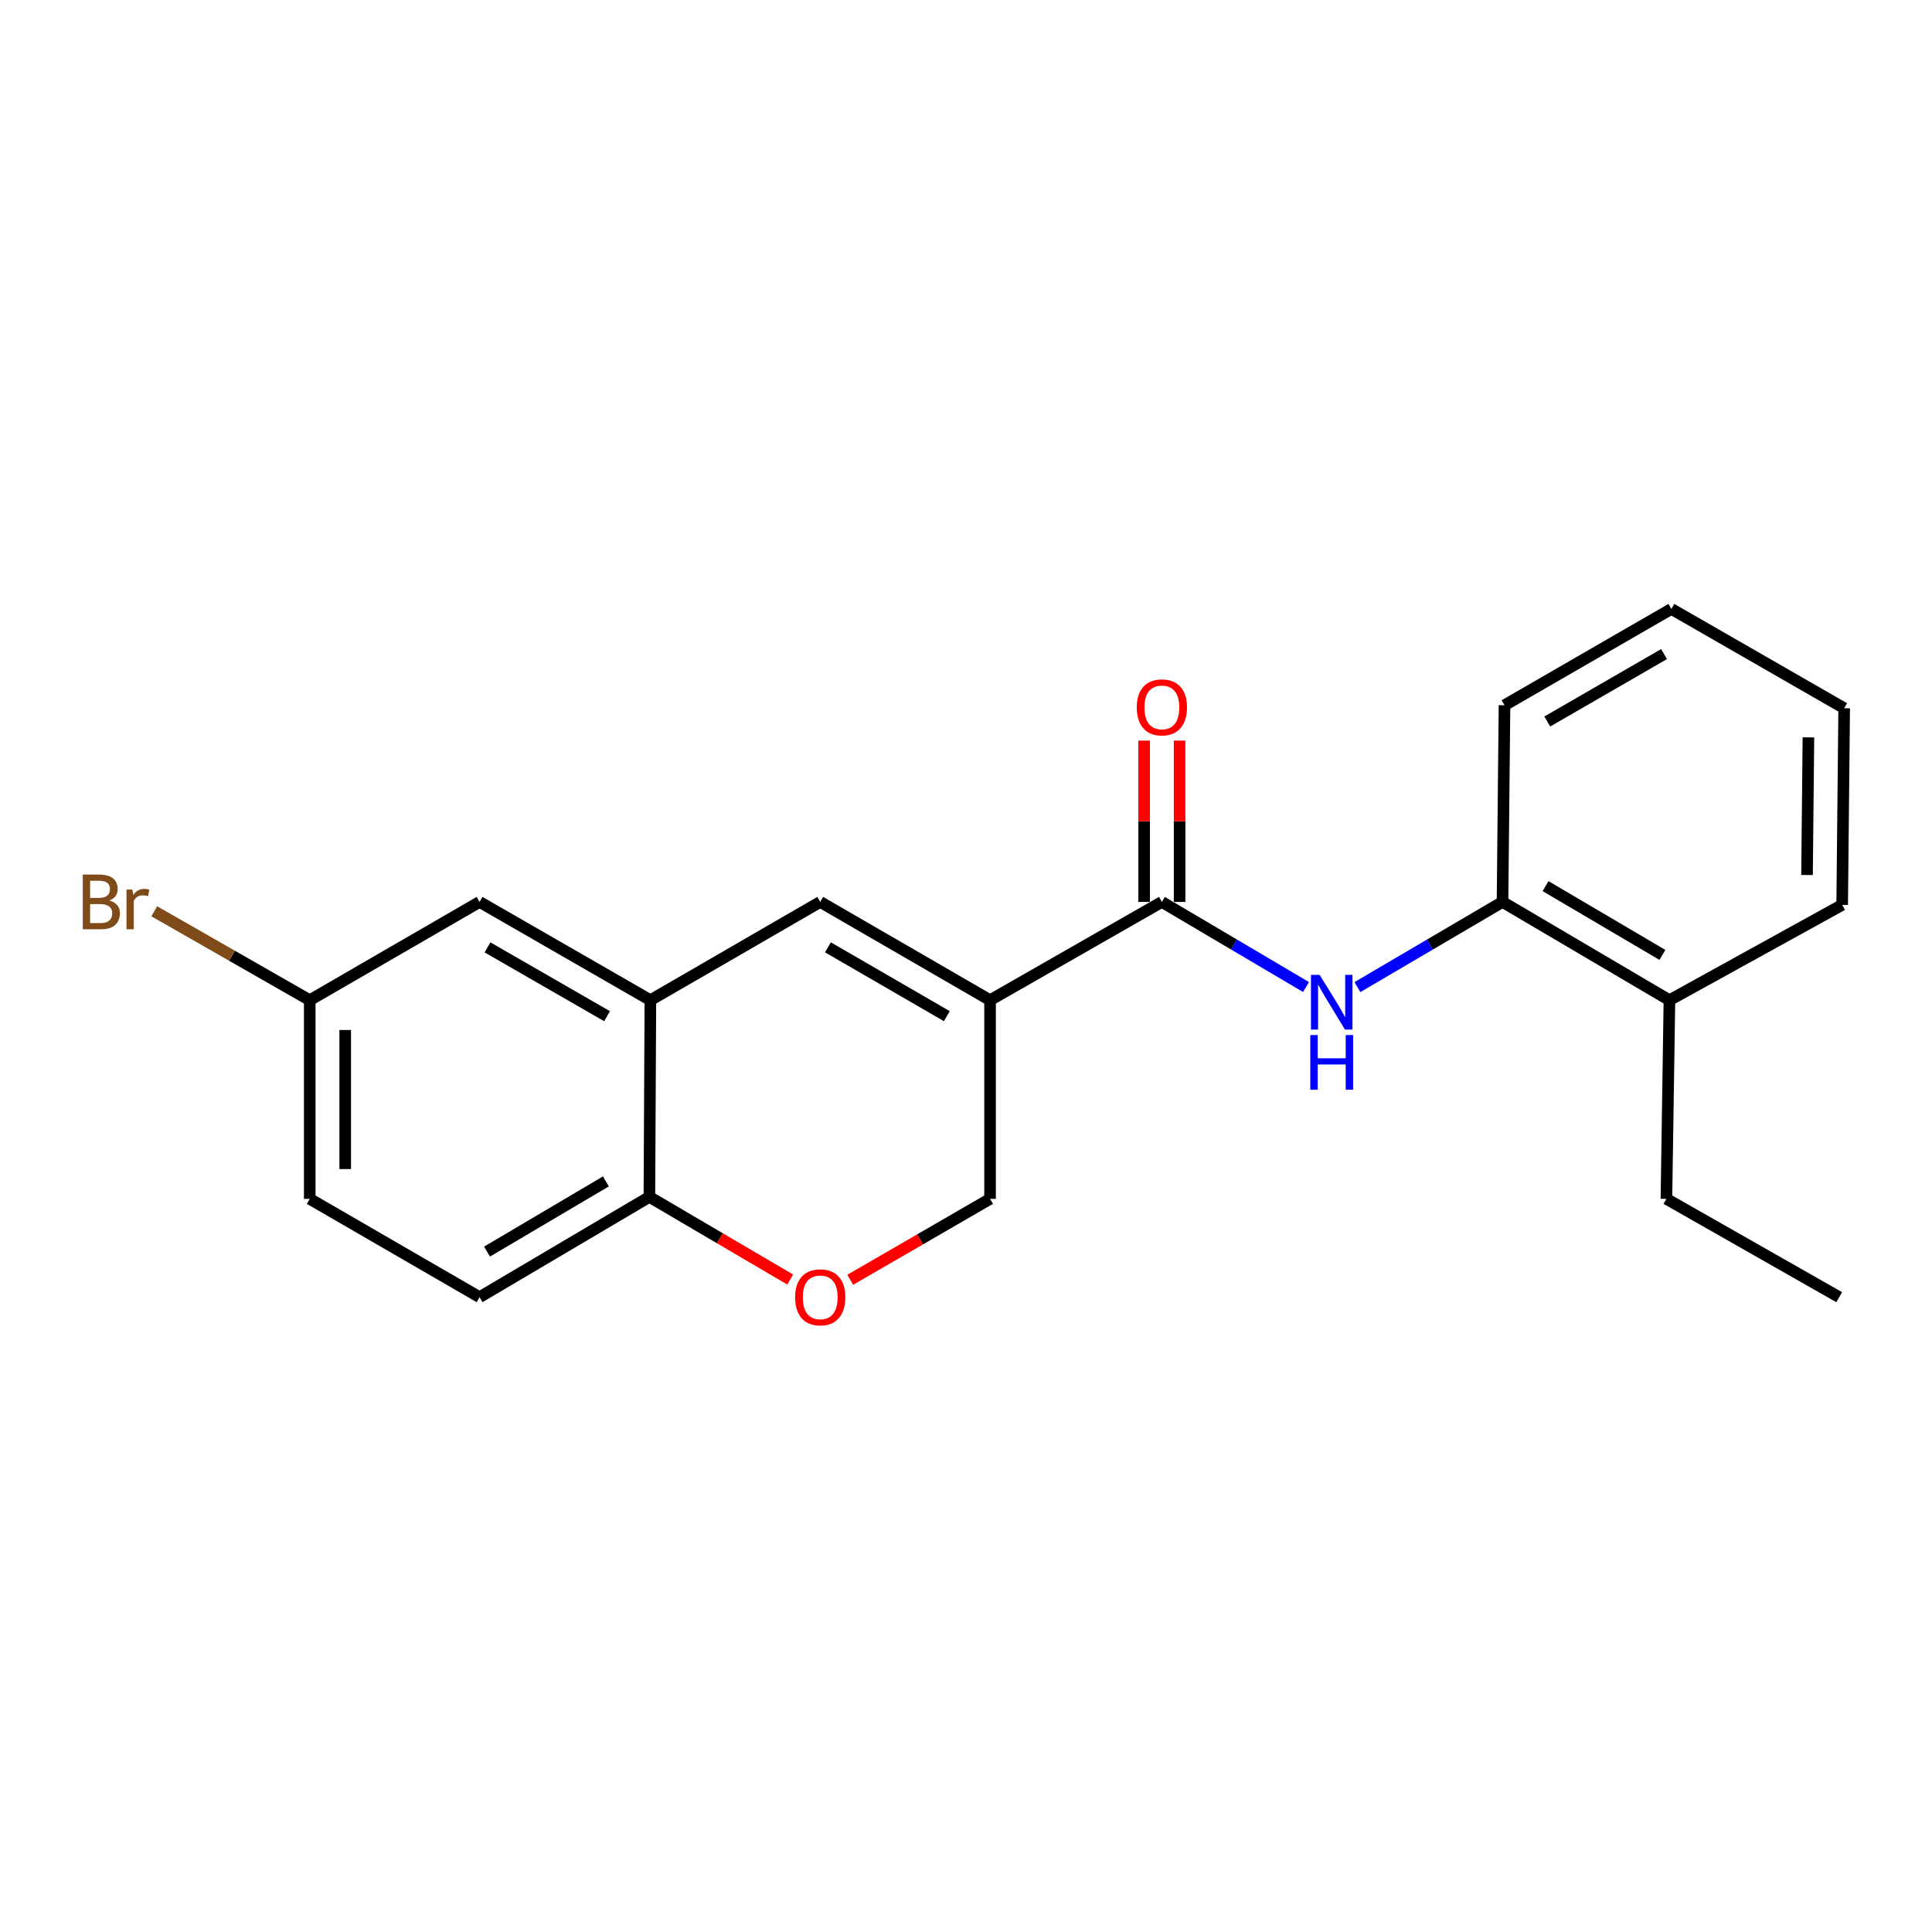 <?xml version='1.0' encoding='iso-8859-1'?>
<svg version='1.1' baseProfile='full'
              xmlns='http://www.w3.org/2000/svg'
                      xmlns:rdkit='http://www.rdkit.org/xml'
                      xmlns:xlink='http://www.w3.org/1999/xlink'
                  xml:space='preserve'
width='1000px' height='1000px' viewBox='0 0 1000 1000'>
<!-- END OF HEADER -->
<rect style='opacity:1.0;fill:#FFFFFF;stroke:none' width='1000' height='1000' x='0' y='0'> </rect>
<path class='bond-0' d='M 512.453,517.703 L 601.385,466.83' style='fill:none;fill-rule:evenodd;stroke:#000000;stroke-width:6px;stroke-linecap:butt;stroke-linejoin:miter;stroke-opacity:1' />
<path class='bond-1' d='M 512.453,517.703 L 424.55,466.83' style='fill:none;fill-rule:evenodd;stroke:#000000;stroke-width:6px;stroke-linecap:butt;stroke-linejoin:miter;stroke-opacity:1' />
<path class='bond-1' d='M 490.075,525.955 L 428.543,490.344' style='fill:none;fill-rule:evenodd;stroke:#000000;stroke-width:6px;stroke-linecap:butt;stroke-linejoin:miter;stroke-opacity:1' />
<path class='bond-6' d='M 512.453,517.703 L 512.453,620.532' style='fill:none;fill-rule:evenodd;stroke:#000000;stroke-width:6px;stroke-linecap:butt;stroke-linejoin:miter;stroke-opacity:1' />
<path class='bond-2' d='M 601.385,466.83 L 638.69,488.861' style='fill:none;fill-rule:evenodd;stroke:#000000;stroke-width:6px;stroke-linecap:butt;stroke-linejoin:miter;stroke-opacity:1' />
<path class='bond-2' d='M 638.69,488.861 L 675.996,510.893' style='fill:none;fill-rule:evenodd;stroke:#0000FF;stroke-width:6px;stroke-linecap:butt;stroke-linejoin:miter;stroke-opacity:1' />
<path class='bond-8' d='M 610.561,466.83 L 610.561,425.085' style='fill:none;fill-rule:evenodd;stroke:#000000;stroke-width:6px;stroke-linecap:butt;stroke-linejoin:miter;stroke-opacity:1' />
<path class='bond-8' d='M 610.561,425.085 L 610.561,383.34' style='fill:none;fill-rule:evenodd;stroke:#FF0000;stroke-width:6px;stroke-linecap:butt;stroke-linejoin:miter;stroke-opacity:1' />
<path class='bond-8' d='M 592.209,466.83 L 592.209,425.085' style='fill:none;fill-rule:evenodd;stroke:#000000;stroke-width:6px;stroke-linecap:butt;stroke-linejoin:miter;stroke-opacity:1' />
<path class='bond-8' d='M 592.209,425.085 L 592.209,383.34' style='fill:none;fill-rule:evenodd;stroke:#FF0000;stroke-width:6px;stroke-linecap:butt;stroke-linejoin:miter;stroke-opacity:1' />
<path class='bond-3' d='M 424.55,466.83 L 336.637,517.703' style='fill:none;fill-rule:evenodd;stroke:#000000;stroke-width:6px;stroke-linecap:butt;stroke-linejoin:miter;stroke-opacity:1' />
<path class='bond-7' d='M 702.591,510.932 L 740.146,488.881' style='fill:none;fill-rule:evenodd;stroke:#0000FF;stroke-width:6px;stroke-linecap:butt;stroke-linejoin:miter;stroke-opacity:1' />
<path class='bond-7' d='M 740.146,488.881 L 777.7,466.83' style='fill:none;fill-rule:evenodd;stroke:#000000;stroke-width:6px;stroke-linecap:butt;stroke-linejoin:miter;stroke-opacity:1' />
<path class='bond-9' d='M 336.637,517.703 L 248.225,466.83' style='fill:none;fill-rule:evenodd;stroke:#000000;stroke-width:6px;stroke-linecap:butt;stroke-linejoin:miter;stroke-opacity:1' />
<path class='bond-9' d='M 314.223,525.978 L 252.334,490.367' style='fill:none;fill-rule:evenodd;stroke:#000000;stroke-width:6px;stroke-linecap:butt;stroke-linejoin:miter;stroke-opacity:1' />
<path class='bond-21' d='M 336.637,517.703 L 336.127,619.502' style='fill:none;fill-rule:evenodd;stroke:#000000;stroke-width:6px;stroke-linecap:butt;stroke-linejoin:miter;stroke-opacity:1' />
<path class='bond-4' d='M 440.089,662.421 L 476.271,641.476' style='fill:none;fill-rule:evenodd;stroke:#FF0000;stroke-width:6px;stroke-linecap:butt;stroke-linejoin:miter;stroke-opacity:1' />
<path class='bond-4' d='M 476.271,641.476 L 512.453,620.532' style='fill:none;fill-rule:evenodd;stroke:#000000;stroke-width:6px;stroke-linecap:butt;stroke-linejoin:miter;stroke-opacity:1' />
<path class='bond-5' d='M 408.987,662.278 L 372.557,640.89' style='fill:none;fill-rule:evenodd;stroke:#FF0000;stroke-width:6px;stroke-linecap:butt;stroke-linejoin:miter;stroke-opacity:1' />
<path class='bond-5' d='M 372.557,640.89 L 336.127,619.502' style='fill:none;fill-rule:evenodd;stroke:#000000;stroke-width:6px;stroke-linecap:butt;stroke-linejoin:miter;stroke-opacity:1' />
<path class='bond-11' d='M 336.127,619.502 L 248.225,671.416' style='fill:none;fill-rule:evenodd;stroke:#000000;stroke-width:6px;stroke-linecap:butt;stroke-linejoin:miter;stroke-opacity:1' />
<path class='bond-11' d='M 313.61,611.488 L 252.078,647.827' style='fill:none;fill-rule:evenodd;stroke:#000000;stroke-width:6px;stroke-linecap:butt;stroke-linejoin:miter;stroke-opacity:1' />
<path class='bond-10' d='M 777.7,466.83 L 864.094,517.703' style='fill:none;fill-rule:evenodd;stroke:#000000;stroke-width:6px;stroke-linecap:butt;stroke-linejoin:miter;stroke-opacity:1' />
<path class='bond-10' d='M 799.971,458.647 L 860.447,494.259' style='fill:none;fill-rule:evenodd;stroke:#000000;stroke-width:6px;stroke-linecap:butt;stroke-linejoin:miter;stroke-opacity:1' />
<path class='bond-15' d='M 777.7,466.83 L 778.73,365.041' style='fill:none;fill-rule:evenodd;stroke:#000000;stroke-width:6px;stroke-linecap:butt;stroke-linejoin:miter;stroke-opacity:1' />
<path class='bond-12' d='M 248.225,466.83 L 160.322,517.703' style='fill:none;fill-rule:evenodd;stroke:#000000;stroke-width:6px;stroke-linecap:butt;stroke-linejoin:miter;stroke-opacity:1' />
<path class='bond-16' d='M 864.094,517.703 L 862.534,620.532' style='fill:none;fill-rule:evenodd;stroke:#000000;stroke-width:6px;stroke-linecap:butt;stroke-linejoin:miter;stroke-opacity:1' />
<path class='bond-17' d='M 864.094,517.703 L 953.506,468.359' style='fill:none;fill-rule:evenodd;stroke:#000000;stroke-width:6px;stroke-linecap:butt;stroke-linejoin:miter;stroke-opacity:1' />
<path class='bond-13' d='M 248.225,671.416 L 160.322,620.532' style='fill:none;fill-rule:evenodd;stroke:#000000;stroke-width:6px;stroke-linecap:butt;stroke-linejoin:miter;stroke-opacity:1' />
<path class='bond-14' d='M 160.322,517.703 L 120.082,494.686' style='fill:none;fill-rule:evenodd;stroke:#000000;stroke-width:6px;stroke-linecap:butt;stroke-linejoin:miter;stroke-opacity:1' />
<path class='bond-14' d='M 120.082,494.686 L 79.841,471.669' style='fill:none;fill-rule:evenodd;stroke:#7F4C19;stroke-width:6px;stroke-linecap:butt;stroke-linejoin:miter;stroke-opacity:1' />
<path class='bond-22' d='M 160.322,517.703 L 160.322,620.532' style='fill:none;fill-rule:evenodd;stroke:#000000;stroke-width:6px;stroke-linecap:butt;stroke-linejoin:miter;stroke-opacity:1' />
<path class='bond-22' d='M 178.673,533.128 L 178.673,605.108' style='fill:none;fill-rule:evenodd;stroke:#000000;stroke-width:6px;stroke-linecap:butt;stroke-linejoin:miter;stroke-opacity:1' />
<path class='bond-19' d='M 778.73,365.041 L 865.093,315.177' style='fill:none;fill-rule:evenodd;stroke:#000000;stroke-width:6px;stroke-linecap:butt;stroke-linejoin:miter;stroke-opacity:1' />
<path class='bond-19' d='M 800.86,373.454 L 861.315,338.549' style='fill:none;fill-rule:evenodd;stroke:#000000;stroke-width:6px;stroke-linecap:butt;stroke-linejoin:miter;stroke-opacity:1' />
<path class='bond-18' d='M 862.534,620.532 L 951.976,671.416' style='fill:none;fill-rule:evenodd;stroke:#000000;stroke-width:6px;stroke-linecap:butt;stroke-linejoin:miter;stroke-opacity:1' />
<path class='bond-23' d='M 953.506,468.359 L 954.545,366.581' style='fill:none;fill-rule:evenodd;stroke:#000000;stroke-width:6px;stroke-linecap:butt;stroke-linejoin:miter;stroke-opacity:1' />
<path class='bond-23' d='M 935.311,452.905 L 936.039,381.66' style='fill:none;fill-rule:evenodd;stroke:#000000;stroke-width:6px;stroke-linecap:butt;stroke-linejoin:miter;stroke-opacity:1' />
<path class='bond-20' d='M 865.093,315.177 L 954.545,366.581' style='fill:none;fill-rule:evenodd;stroke:#000000;stroke-width:6px;stroke-linecap:butt;stroke-linejoin:miter;stroke-opacity:1' />
<path  class='atom-3' d='M 683.028 504.583
L 692.308 519.583
Q 693.228 521.063, 694.708 523.743
Q 696.188 526.423, 696.268 526.583
L 696.268 504.583
L 700.028 504.583
L 700.028 532.903
L 696.148 532.903
L 686.188 516.503
Q 685.028 514.583, 683.788 512.383
Q 682.588 510.183, 682.228 509.503
L 682.228 532.903
L 678.548 532.903
L 678.548 504.583
L 683.028 504.583
' fill='#0000FF'/>
<path  class='atom-3' d='M 678.208 535.735
L 682.048 535.735
L 682.048 547.775
L 696.528 547.775
L 696.528 535.735
L 700.368 535.735
L 700.368 564.055
L 696.528 564.055
L 696.528 550.975
L 682.048 550.975
L 682.048 564.055
L 678.208 564.055
L 678.208 535.735
' fill='#0000FF'/>
<path  class='atom-5' d='M 411.55 671.496
Q 411.55 664.696, 414.91 660.896
Q 418.27 657.096, 424.55 657.096
Q 430.83 657.096, 434.19 660.896
Q 437.55 664.696, 437.55 671.496
Q 437.55 678.376, 434.15 682.296
Q 430.75 686.176, 424.55 686.176
Q 418.31 686.176, 414.91 682.296
Q 411.55 678.416, 411.55 671.496
M 424.55 682.976
Q 428.87 682.976, 431.19 680.096
Q 433.55 677.176, 433.55 671.496
Q 433.55 665.936, 431.19 663.136
Q 428.87 660.296, 424.55 660.296
Q 420.23 660.296, 417.87 663.096
Q 415.55 665.896, 415.55 671.496
Q 415.55 677.216, 417.87 680.096
Q 420.23 682.976, 424.55 682.976
' fill='#FF0000'/>
<path  class='atom-9' d='M 588.385 366.141
Q 588.385 359.341, 591.745 355.541
Q 595.105 351.741, 601.385 351.741
Q 607.665 351.741, 611.025 355.541
Q 614.385 359.341, 614.385 366.141
Q 614.385 373.021, 610.985 376.941
Q 607.585 380.821, 601.385 380.821
Q 595.145 380.821, 591.745 376.941
Q 588.385 373.061, 588.385 366.141
M 601.385 377.621
Q 605.705 377.621, 608.025 374.741
Q 610.385 371.821, 610.385 366.141
Q 610.385 360.581, 608.025 357.781
Q 605.705 354.941, 601.385 354.941
Q 597.065 354.941, 594.705 357.741
Q 592.385 360.541, 592.385 366.141
Q 592.385 371.861, 594.705 374.741
Q 597.065 377.621, 601.385 377.621
' fill='#FF0000'/>
<path  class='atom-15' d='M 56.599 466.11
Q 59.319 466.87, 60.679 468.55
Q 62.08 470.19, 62.08 472.63
Q 62.08 476.55, 59.559 478.79
Q 57.08 480.99, 52.359 480.99
L 42.84 480.99
L 42.84 452.67
L 51.2 452.67
Q 56.039 452.67, 58.48 454.63
Q 60.919 456.59, 60.919 460.19
Q 60.919 464.47, 56.599 466.11
M 46.639 455.87
L 46.639 464.75
L 51.2 464.75
Q 53.999 464.75, 55.44 463.63
Q 56.919 462.47, 56.919 460.19
Q 56.919 455.87, 51.2 455.87
L 46.639 455.87
M 52.359 477.79
Q 55.12 477.79, 56.599 476.47
Q 58.08 475.15, 58.08 472.63
Q 58.08 470.31, 56.44 469.15
Q 54.84 467.95, 51.76 467.95
L 46.639 467.95
L 46.639 477.79
L 52.359 477.79
' fill='#7F4C19'/>
<path  class='atom-15' d='M 68.519 460.43
L 68.96 463.27
Q 71.12 460.07, 74.639 460.07
Q 75.76 460.07, 77.279 460.47
L 76.68 463.83
Q 74.96 463.43, 73.999 463.43
Q 72.32 463.43, 71.2 464.11
Q 70.12 464.75, 69.24 466.31
L 69.24 480.99
L 65.48 480.99
L 65.48 460.43
L 68.519 460.43
' fill='#7F4C19'/>
</svg>
